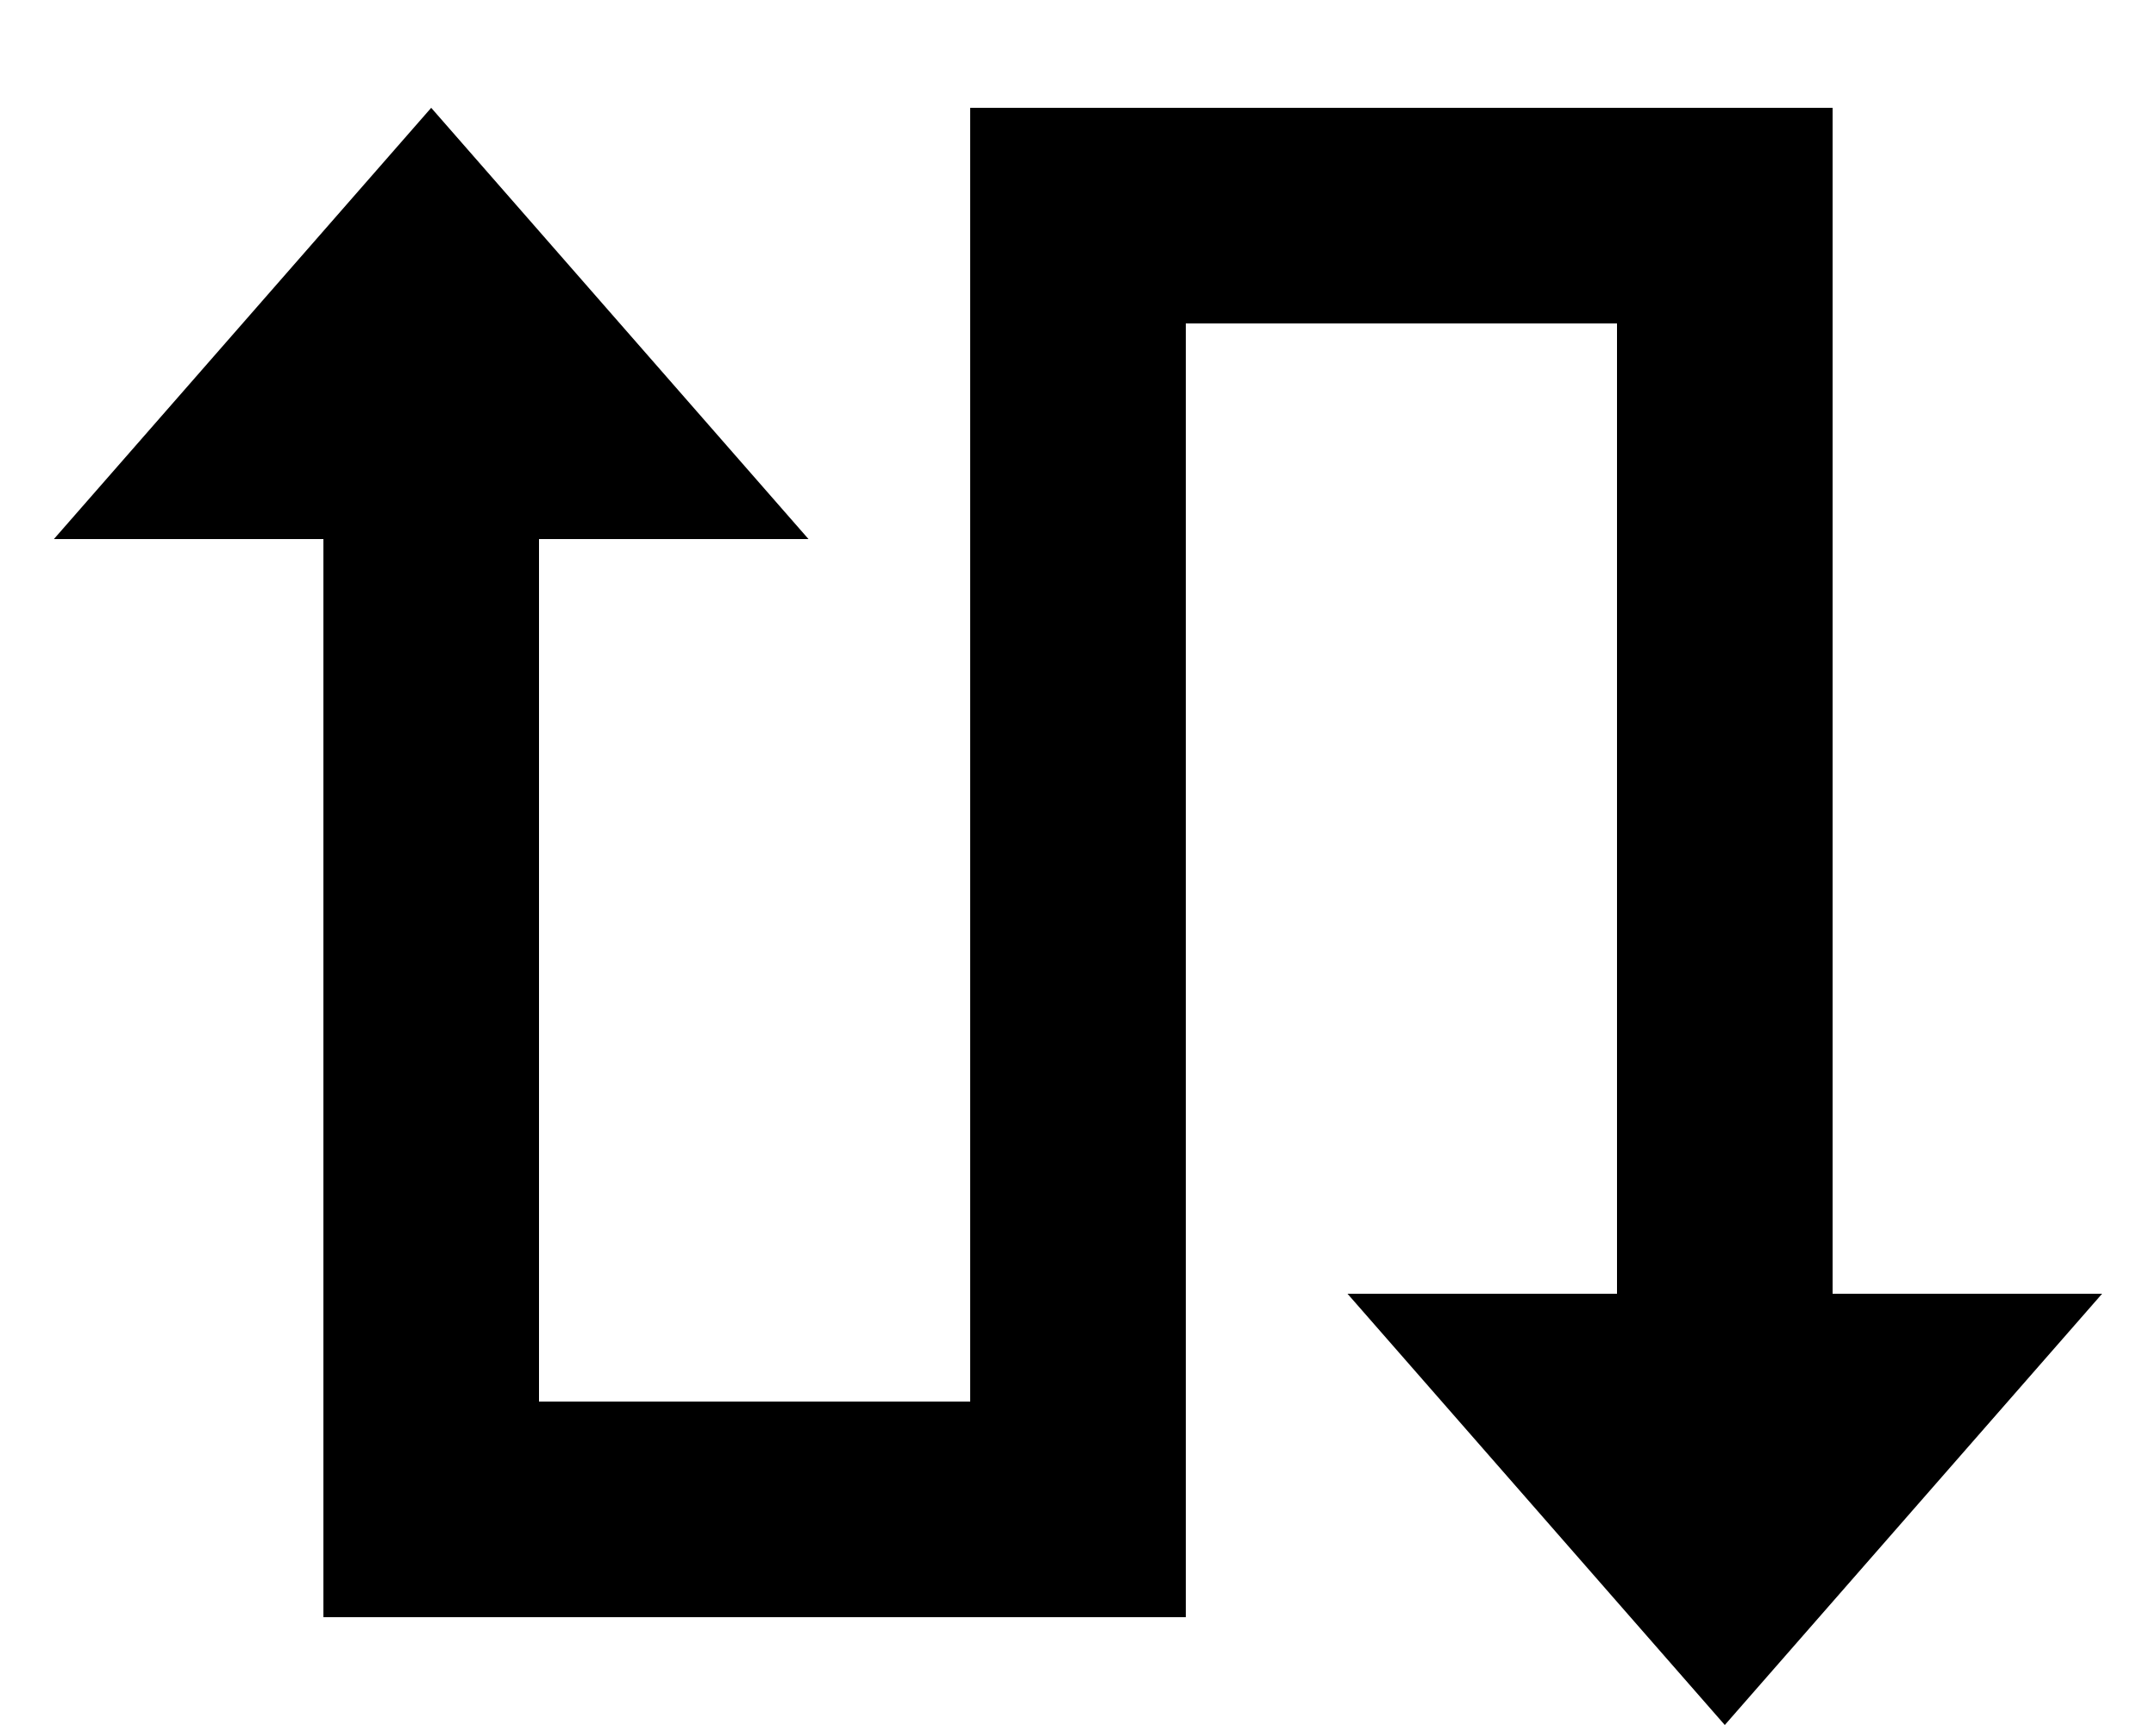 <svg xmlns="http://www.w3.org/2000/svg" viewBox="0 0 640 512"><!--! Font Awesome Pro 7.0.0 by @fontawesome - https://fontawesome.com License - https://fontawesome.com/license (Commercial License) Copyright 2025 Fonticons, Inc. --><path fill="currentColor" d="M128 32l-112 128 80 0 0 320 256 0 0-384 128 0 0 288-80 0 112 128 112-128-80 0 0-352-256 0 0 384-128 0 0-256 80 0-112-128z"/></svg>